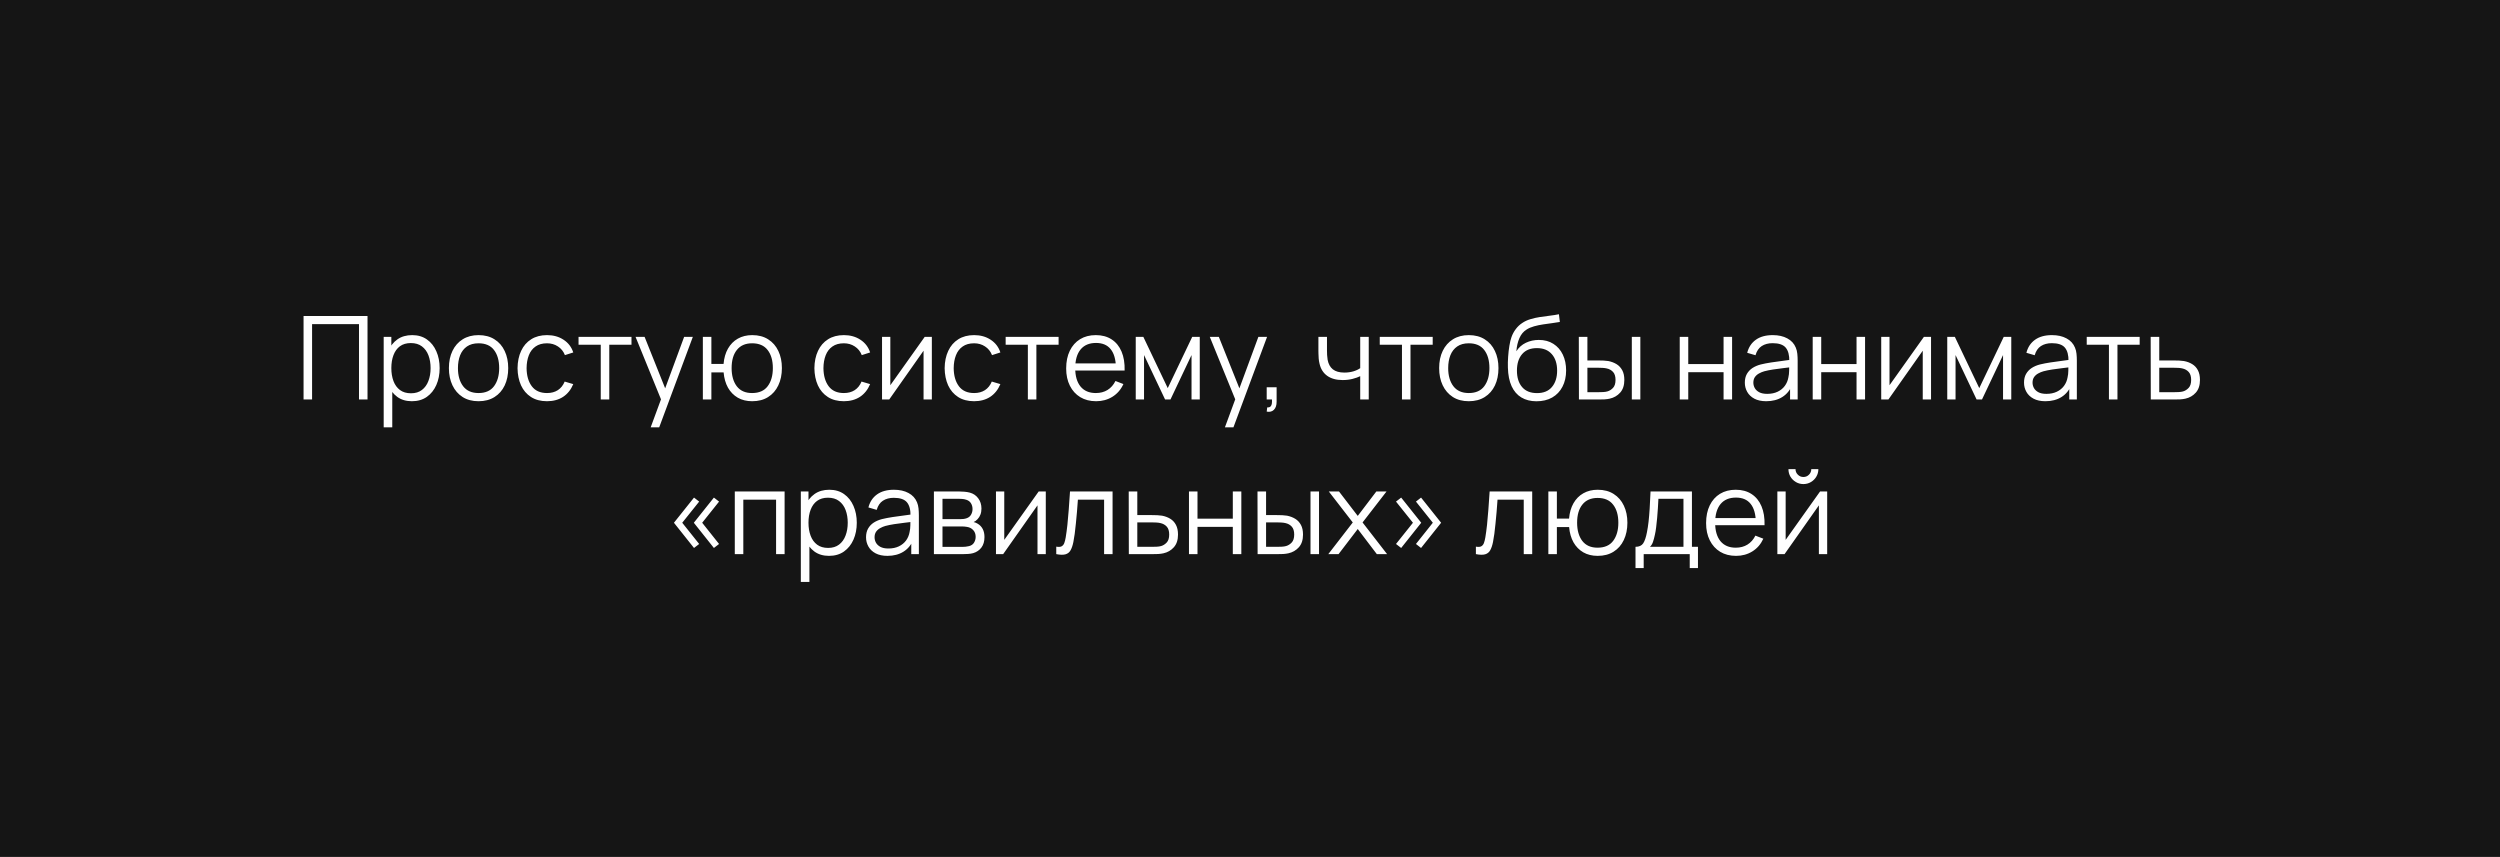 <?xml version="1.0" encoding="UTF-8"?> <svg xmlns="http://www.w3.org/2000/svg" width="388" height="133" viewBox="0 0 388 133" fill="none"> <rect width="388" height="133" fill="#151515"></rect> <path d="M47.112 62V49.04H57.039V62H55.716V50.309H48.435V62H47.112ZM63.922 62.27C63.028 62.27 62.272 62.045 61.654 61.595C61.036 61.139 60.568 60.524 60.25 59.75C59.932 58.97 59.773 58.097 59.773 57.131C59.773 56.147 59.932 55.271 60.25 54.503C60.574 53.729 61.048 53.12 61.672 52.676C62.296 52.232 63.064 52.01 63.976 52.01C64.864 52.01 65.626 52.235 66.262 52.685C66.898 53.135 67.384 53.747 67.72 54.521C68.062 55.295 68.233 56.165 68.233 57.131C68.233 58.103 68.062 58.976 67.72 59.75C67.378 60.524 66.886 61.139 66.244 61.595C65.602 62.045 64.828 62.27 63.922 62.27ZM59.548 66.32V52.28H60.736V59.597H60.88V66.32H59.548ZM63.787 61.037C64.465 61.037 65.029 60.866 65.479 60.524C65.929 60.182 66.265 59.717 66.487 59.129C66.715 58.535 66.829 57.869 66.829 57.131C66.829 56.399 66.718 55.739 66.496 55.151C66.274 54.563 65.935 54.098 65.479 53.756C65.029 53.414 64.456 53.243 63.76 53.243C63.082 53.243 62.518 53.408 62.068 53.738C61.624 54.068 61.291 54.527 61.069 55.115C60.847 55.697 60.736 56.369 60.736 57.131C60.736 57.881 60.847 58.553 61.069 59.147C61.291 59.735 61.627 60.197 62.077 60.533C62.527 60.869 63.097 61.037 63.787 61.037ZM74.268 62.27C73.302 62.27 72.477 62.051 71.793 61.613C71.109 61.175 70.584 60.569 70.218 59.795C69.852 59.021 69.669 58.133 69.669 57.131C69.669 56.111 69.855 55.217 70.227 54.449C70.599 53.681 71.127 53.084 71.811 52.658C72.501 52.226 73.32 52.01 74.268 52.01C75.24 52.01 76.068 52.229 76.752 52.667C77.442 53.099 77.967 53.702 78.327 54.476C78.693 55.244 78.876 56.129 78.876 57.131C78.876 58.151 78.693 59.048 78.327 59.822C77.961 60.59 77.433 61.19 76.743 61.622C76.053 62.054 75.228 62.27 74.268 62.27ZM74.268 61.001C75.348 61.001 76.152 60.644 76.68 59.93C77.208 59.21 77.472 58.277 77.472 57.131C77.472 55.955 77.205 55.019 76.671 54.323C76.143 53.627 75.342 53.279 74.268 53.279C73.542 53.279 72.942 53.444 72.468 53.774C72 54.098 71.649 54.551 71.415 55.133C71.187 55.709 71.073 56.375 71.073 57.131C71.073 58.301 71.343 59.24 71.883 59.948C72.423 60.65 73.218 61.001 74.268 61.001ZM84.894 62.27C83.916 62.27 83.088 62.051 82.41 61.613C81.732 61.175 81.216 60.572 80.862 59.804C80.514 59.03 80.334 58.142 80.322 57.14C80.334 56.12 80.52 55.226 80.88 54.458C81.24 53.684 81.759 53.084 82.437 52.658C83.115 52.226 83.937 52.01 84.903 52.01C85.887 52.01 86.742 52.25 87.468 52.73C88.2 53.21 88.701 53.867 88.971 54.701L87.675 55.115C87.447 54.533 87.084 54.083 86.586 53.765C86.094 53.441 85.53 53.279 84.894 53.279C84.18 53.279 83.589 53.444 83.121 53.774C82.653 54.098 82.305 54.551 82.077 55.133C81.849 55.715 81.732 56.384 81.726 57.14C81.738 58.304 82.008 59.24 82.536 59.948C83.064 60.65 83.85 61.001 84.894 61.001C85.554 61.001 86.115 60.851 86.577 60.551C87.045 60.245 87.399 59.801 87.639 59.219L88.971 59.615C88.611 60.479 88.083 61.139 87.387 61.595C86.691 62.045 85.86 62.27 84.894 62.27ZM93.237 62V53.504H89.79V52.28H98.007V53.504H94.56V62H93.237ZM100.986 66.32L102.867 61.217L102.894 62.729L98.637 52.28H100.041L103.533 61.019H102.957L106.179 52.28H107.529L102.309 66.32H100.986ZM116.742 62.27C115.884 62.27 115.137 62.087 114.501 61.721C113.865 61.349 113.358 60.83 112.98 60.164C112.608 59.492 112.383 58.703 112.305 57.797H110.406V62H109.083V52.28H110.406V56.483H112.296C112.374 55.565 112.602 54.773 112.98 54.107C113.364 53.435 113.874 52.919 114.51 52.559C115.152 52.193 115.899 52.01 116.751 52.01C117.717 52.01 118.542 52.229 119.226 52.667C119.916 53.105 120.441 53.708 120.801 54.476C121.167 55.244 121.35 56.126 121.35 57.122C121.35 58.142 121.164 59.039 120.792 59.813C120.426 60.587 119.898 61.19 119.208 61.622C118.524 62.054 117.702 62.27 116.742 62.27ZM116.715 61.001C117.807 61.001 118.617 60.647 119.145 59.939C119.679 59.225 119.946 58.289 119.946 57.131C119.946 55.949 119.676 55.013 119.136 54.323C118.602 53.627 117.798 53.279 116.724 53.279C115.698 53.279 114.912 53.621 114.366 54.305C113.82 54.983 113.547 55.922 113.547 57.122C113.547 58.298 113.814 59.24 114.348 59.948C114.888 60.65 115.677 61.001 116.715 61.001ZM130.966 62.27C129.988 62.27 129.16 62.051 128.482 61.613C127.804 61.175 127.288 60.572 126.934 59.804C126.586 59.03 126.406 58.142 126.394 57.14C126.406 56.12 126.592 55.226 126.952 54.458C127.312 53.684 127.831 53.084 128.509 52.658C129.187 52.226 130.009 52.01 130.975 52.01C131.959 52.01 132.814 52.25 133.54 52.73C134.272 53.21 134.773 53.867 135.043 54.701L133.747 55.115C133.519 54.533 133.156 54.083 132.658 53.765C132.166 53.441 131.602 53.279 130.966 53.279C130.252 53.279 129.661 53.444 129.193 53.774C128.725 54.098 128.377 54.551 128.149 55.133C127.921 55.715 127.804 56.384 127.798 57.14C127.81 58.304 128.08 59.24 128.608 59.948C129.136 60.65 129.922 61.001 130.966 61.001C131.626 61.001 132.187 60.851 132.649 60.551C133.117 60.245 133.471 59.801 133.711 59.219L135.043 59.615C134.683 60.479 134.155 61.139 133.459 61.595C132.763 62.045 131.932 62.27 130.966 62.27ZM144.623 52.28V62H143.336V54.431L138.008 62H136.892V52.28H138.179V59.786L143.516 52.28H144.623ZM151.181 62.27C150.203 62.27 149.375 62.051 148.697 61.613C148.019 61.175 147.503 60.572 147.149 59.804C146.801 59.03 146.621 58.142 146.609 57.14C146.621 56.12 146.807 55.226 147.167 54.458C147.527 53.684 148.046 53.084 148.724 52.658C149.402 52.226 150.224 52.01 151.19 52.01C152.174 52.01 153.029 52.25 153.755 52.73C154.487 53.21 154.988 53.867 155.258 54.701L153.962 55.115C153.734 54.533 153.371 54.083 152.873 53.765C152.381 53.441 151.817 53.279 151.181 53.279C150.467 53.279 149.876 53.444 149.408 53.774C148.94 54.098 148.592 54.551 148.364 55.133C148.136 55.715 148.019 56.384 148.013 57.14C148.025 58.304 148.295 59.24 148.823 59.948C149.351 60.65 150.137 61.001 151.181 61.001C151.841 61.001 152.402 60.851 152.864 60.551C153.332 60.245 153.686 59.801 153.926 59.219L155.258 59.615C154.898 60.479 154.37 61.139 153.674 61.595C152.978 62.045 152.147 62.27 151.181 62.27ZM159.524 62V53.504H156.077V52.28H164.294V53.504H160.847V62H159.524ZM170.123 62.27C169.175 62.27 168.353 62.06 167.657 61.64C166.967 61.22 166.43 60.629 166.046 59.867C165.662 59.105 165.47 58.211 165.47 57.185C165.47 56.123 165.659 55.205 166.037 54.431C166.415 53.657 166.946 53.06 167.63 52.64C168.32 52.22 169.133 52.01 170.069 52.01C171.029 52.01 171.848 52.232 172.526 52.676C173.204 53.114 173.717 53.744 174.065 54.566C174.413 55.388 174.572 56.369 174.542 57.509H173.192V57.041C173.168 55.781 172.895 54.83 172.373 54.188C171.857 53.546 171.101 53.225 170.105 53.225C169.061 53.225 168.26 53.564 167.702 54.242C167.15 54.92 166.874 55.886 166.874 57.14C166.874 58.364 167.15 59.315 167.702 59.993C168.26 60.665 169.049 61.001 170.069 61.001C170.765 61.001 171.371 60.842 171.887 60.524C172.409 60.2 172.82 59.735 173.12 59.129L174.353 59.606C173.969 60.452 173.402 61.109 172.652 61.577C171.908 62.039 171.065 62.27 170.123 62.27ZM166.406 57.509V56.402H173.831V57.509H166.406ZM176.267 62V52.28H177.446L181.235 60.236L185.033 52.28H186.203V62H184.925V55.106L181.658 62H180.821L177.554 55.106V62H176.267ZM190.107 66.32L191.988 61.217L192.015 62.729L187.758 52.28H189.162L192.654 61.019H192.078L195.3 52.28H196.65L191.43 66.32H190.107ZM196.592 63.881L196.673 63.224C196.913 63.242 197.087 63.194 197.195 63.08C197.303 62.966 197.369 62.813 197.393 62.621C197.417 62.429 197.423 62.222 197.411 62H196.592V60.101H198.131V62.36C198.131 62.912 197.99 63.326 197.708 63.602C197.432 63.878 197.06 63.971 196.592 63.881ZM211.105 62V58.382C210.781 58.544 210.382 58.685 209.908 58.805C209.434 58.925 208.924 58.985 208.378 58.985C207.394 58.985 206.596 58.766 205.984 58.328C205.372 57.89 204.973 57.257 204.787 56.429C204.727 56.183 204.685 55.922 204.661 55.646C204.643 55.37 204.631 55.121 204.625 54.899C204.619 54.677 204.616 54.518 204.616 54.422V52.28H205.948V54.422C205.948 54.62 205.954 54.845 205.966 55.097C205.978 55.349 206.005 55.595 206.047 55.835C206.167 56.489 206.437 56.984 206.857 57.32C207.283 57.656 207.88 57.824 208.648 57.824C209.128 57.824 209.581 57.764 210.007 57.644C210.439 57.518 210.805 57.35 211.105 57.14V52.28H212.428V62H211.105ZM217.585 62V53.504H214.138V52.28H222.355V53.504H218.908V62H217.585ZM227.954 62.27C226.988 62.27 226.163 62.051 225.479 61.613C224.795 61.175 224.27 60.569 223.904 59.795C223.538 59.021 223.355 58.133 223.355 57.131C223.355 56.111 223.541 55.217 223.913 54.449C224.285 53.681 224.813 53.084 225.497 52.658C226.187 52.226 227.006 52.01 227.954 52.01C228.926 52.01 229.754 52.229 230.438 52.667C231.128 53.099 231.653 53.702 232.013 54.476C232.379 55.244 232.562 56.129 232.562 57.131C232.562 58.151 232.379 59.048 232.013 59.822C231.647 60.59 231.119 61.19 230.429 61.622C229.739 62.054 228.914 62.27 227.954 62.27ZM227.954 61.001C229.034 61.001 229.838 60.644 230.366 59.93C230.894 59.21 231.158 58.277 231.158 57.131C231.158 55.955 230.891 55.019 230.357 54.323C229.829 53.627 229.028 53.279 227.954 53.279C227.228 53.279 226.628 53.444 226.154 53.774C225.686 54.098 225.335 54.551 225.101 55.133C224.873 55.709 224.759 56.375 224.759 57.131C224.759 58.301 225.029 59.24 225.569 59.948C226.109 60.65 226.904 61.001 227.954 61.001ZM238.444 62.279C237.538 62.273 236.761 62.075 236.113 61.685C235.465 61.295 234.961 60.713 234.601 59.939C234.247 59.165 234.055 58.199 234.025 57.041C234.007 56.531 234.019 55.976 234.061 55.376C234.103 54.77 234.169 54.194 234.259 53.648C234.349 53.102 234.457 52.658 234.583 52.316C234.739 51.872 234.961 51.458 235.249 51.074C235.543 50.684 235.882 50.366 236.266 50.12C236.638 49.868 237.058 49.673 237.526 49.535C238 49.391 238.492 49.28 239.002 49.202C239.518 49.124 240.028 49.055 240.532 48.995C241.042 48.935 241.513 48.86 241.945 48.77L242.089 49.967C241.759 50.033 241.369 50.093 240.919 50.147C240.469 50.201 239.998 50.267 239.506 50.345C239.014 50.417 238.543 50.516 238.093 50.642C237.643 50.768 237.259 50.933 236.941 51.137C236.455 51.431 236.08 51.875 235.816 52.469C235.558 53.063 235.399 53.744 235.339 54.512C235.711 53.93 236.203 53.492 236.815 53.198C237.433 52.904 238.102 52.757 238.822 52.757C239.698 52.757 240.451 52.958 241.081 53.36C241.717 53.762 242.206 54.32 242.548 55.034C242.89 55.748 243.061 56.567 243.061 57.491C243.061 58.457 242.872 59.3 242.494 60.02C242.122 60.74 241.591 61.298 240.901 61.694C240.211 62.084 239.392 62.279 238.444 62.279ZM238.543 61.01C239.563 61.01 240.337 60.692 240.865 60.056C241.399 59.42 241.666 58.574 241.666 57.518C241.666 56.438 241.39 55.586 240.838 54.962C240.292 54.338 239.521 54.026 238.525 54.026C237.529 54.026 236.764 54.338 236.23 54.962C235.696 55.586 235.429 56.438 235.429 57.518C235.429 58.598 235.696 59.45 236.23 60.074C236.764 60.698 237.535 61.01 238.543 61.01ZM245.05 62L245.032 52.28H246.364V55.943H248.056C248.338 55.943 248.614 55.949 248.884 55.961C249.154 55.973 249.397 55.997 249.613 56.033C250.093 56.129 250.519 56.291 250.891 56.519C251.263 56.747 251.557 57.062 251.773 57.464C251.989 57.86 252.097 58.361 252.097 58.967C252.097 59.801 251.881 60.458 251.449 60.938C251.017 61.418 250.474 61.73 249.82 61.874C249.574 61.928 249.307 61.964 249.019 61.982C248.731 61.994 248.449 62 248.173 62H245.05ZM246.364 60.866H248.119C248.317 60.866 248.542 60.86 248.794 60.848C249.046 60.836 249.268 60.803 249.46 60.749C249.784 60.659 250.075 60.479 250.333 60.209C250.597 59.933 250.729 59.519 250.729 58.967C250.729 58.421 250.603 58.01 250.351 57.734C250.099 57.452 249.763 57.266 249.343 57.176C249.151 57.134 248.947 57.107 248.731 57.095C248.521 57.083 248.317 57.077 248.119 57.077H246.364V60.866ZM253.258 62V52.28H254.581V62H253.258ZM260.694 62V52.28H262.017V56.501H267.498V52.28H268.821V62H267.498V57.77H262.017V62H260.694ZM274.119 62.27C273.387 62.27 272.772 62.138 272.274 61.874C271.782 61.61 271.413 61.259 271.167 60.821C270.921 60.383 270.798 59.906 270.798 59.39C270.798 58.862 270.903 58.412 271.113 58.04C271.329 57.662 271.62 57.353 271.986 57.113C272.358 56.873 272.787 56.69 273.273 56.564C273.765 56.444 274.308 56.339 274.902 56.249C275.502 56.153 276.087 56.072 276.657 56.006C277.233 55.934 277.737 55.865 278.169 55.799L277.701 56.087C277.719 55.127 277.533 54.416 277.143 53.954C276.753 53.492 276.075 53.261 275.109 53.261C274.443 53.261 273.879 53.411 273.417 53.711C272.961 54.011 272.64 54.485 272.454 55.133L271.167 54.755C271.389 53.885 271.836 53.21 272.508 52.73C273.18 52.25 274.053 52.01 275.127 52.01C276.015 52.01 276.768 52.178 277.386 52.514C278.01 52.844 278.451 53.324 278.709 53.954C278.829 54.236 278.907 54.551 278.943 54.899C278.979 55.247 278.997 55.601 278.997 55.961V62H277.818V59.561L278.16 59.705C277.83 60.539 277.317 61.175 276.621 61.613C275.925 62.051 275.091 62.27 274.119 62.27ZM274.272 61.127C274.89 61.127 275.43 61.016 275.892 60.794C276.354 60.572 276.726 60.269 277.008 59.885C277.29 59.495 277.473 59.057 277.557 58.571C277.629 58.259 277.668 57.917 277.674 57.545C277.68 57.167 277.683 56.885 277.683 56.699L278.187 56.96C277.737 57.02 277.248 57.08 276.72 57.14C276.198 57.2 275.682 57.269 275.172 57.347C274.668 57.425 274.212 57.518 273.804 57.626C273.528 57.704 273.261 57.815 273.003 57.959C272.745 58.097 272.532 58.283 272.364 58.517C272.202 58.751 272.121 59.042 272.121 59.39C272.121 59.672 272.19 59.945 272.328 60.209C272.472 60.473 272.7 60.692 273.012 60.866C273.33 61.04 273.75 61.127 274.272 61.127ZM281.331 62V52.28H282.654V56.501H288.135V52.28H289.458V62H288.135V57.77H282.654V62H281.331ZM299.697 52.28V62H298.41V54.431L293.082 62H291.966V52.28H293.253V59.786L298.59 52.28H299.697ZM302.214 62V52.28H303.393L307.182 60.236L310.98 52.28H312.15V62H310.872V55.106L307.605 62H306.768L303.501 55.106V62H302.214ZM317.449 62.27C316.717 62.27 316.102 62.138 315.604 61.874C315.112 61.61 314.743 61.259 314.497 60.821C314.251 60.383 314.128 59.906 314.128 59.39C314.128 58.862 314.233 58.412 314.443 58.04C314.659 57.662 314.95 57.353 315.316 57.113C315.688 56.873 316.117 56.69 316.603 56.564C317.095 56.444 317.638 56.339 318.232 56.249C318.832 56.153 319.417 56.072 319.987 56.006C320.563 55.934 321.067 55.865 321.499 55.799L321.031 56.087C321.049 55.127 320.863 54.416 320.473 53.954C320.083 53.492 319.405 53.261 318.439 53.261C317.773 53.261 317.209 53.411 316.747 53.711C316.291 54.011 315.97 54.485 315.784 55.133L314.497 54.755C314.719 53.885 315.166 53.21 315.838 52.73C316.51 52.25 317.383 52.01 318.457 52.01C319.345 52.01 320.098 52.178 320.716 52.514C321.34 52.844 321.781 53.324 322.039 53.954C322.159 54.236 322.237 54.551 322.273 54.899C322.309 55.247 322.327 55.601 322.327 55.961V62H321.148V59.561L321.49 59.705C321.16 60.539 320.647 61.175 319.951 61.613C319.255 62.051 318.421 62.27 317.449 62.27ZM317.602 61.127C318.22 61.127 318.76 61.016 319.222 60.794C319.684 60.572 320.056 60.269 320.338 59.885C320.62 59.495 320.803 59.057 320.887 58.571C320.959 58.259 320.998 57.917 321.004 57.545C321.01 57.167 321.013 56.885 321.013 56.699L321.517 56.96C321.067 57.02 320.578 57.08 320.05 57.14C319.528 57.2 319.012 57.269 318.502 57.347C317.998 57.425 317.542 57.518 317.134 57.626C316.858 57.704 316.591 57.815 316.333 57.959C316.075 58.097 315.862 58.283 315.694 58.517C315.532 58.751 315.451 59.042 315.451 59.39C315.451 59.672 315.52 59.945 315.658 60.209C315.802 60.473 316.03 60.692 316.342 60.866C316.66 61.04 317.08 61.127 317.602 61.127ZM327.307 62V53.504H323.86V52.28H332.077V53.504H328.63V62H327.307ZM333.802 62L333.784 52.28H335.116V55.943H337.393C337.675 55.943 337.951 55.949 338.221 55.961C338.497 55.973 338.74 55.997 338.95 56.033C339.43 56.123 339.856 56.282 340.228 56.51C340.606 56.738 340.9 57.053 341.11 57.455C341.326 57.857 341.434 58.361 341.434 58.967C341.434 59.801 341.218 60.458 340.786 60.938C340.36 61.418 339.82 61.73 339.166 61.874C338.92 61.928 338.653 61.964 338.365 61.982C338.077 61.994 337.792 62 337.51 62H333.802ZM335.116 60.866H337.456C337.66 60.866 337.888 60.86 338.14 60.848C338.392 60.836 338.614 60.803 338.806 60.749C339.124 60.659 339.412 60.479 339.67 60.209C339.934 59.933 340.066 59.519 340.066 58.967C340.066 58.421 339.94 58.01 339.688 57.734C339.436 57.452 339.1 57.266 338.68 57.176C338.494 57.134 338.293 57.107 338.077 57.095C337.861 57.083 337.654 57.077 337.456 57.077H335.116V60.866ZM110.797 85.046L107.683 81.131L110.797 77.225L111.598 77.846L108.979 81.131L111.598 84.425L110.797 85.046ZM107.71 85.046L104.596 81.131L107.71 77.225L108.511 77.846L105.883 81.131L108.511 84.425L107.71 85.046ZM114.04 86V76.28H121.771V86H120.448V77.549H115.363V86H114.04ZM128.662 86.27C127.768 86.27 127.012 86.045 126.394 85.595C125.776 85.139 125.308 84.524 124.99 83.75C124.672 82.97 124.513 82.097 124.513 81.131C124.513 80.147 124.672 79.271 124.99 78.503C125.314 77.729 125.788 77.12 126.412 76.676C127.036 76.232 127.804 76.01 128.716 76.01C129.604 76.01 130.366 76.235 131.002 76.685C131.638 77.135 132.124 77.747 132.46 78.521C132.802 79.295 132.973 80.165 132.973 81.131C132.973 82.103 132.802 82.976 132.46 83.75C132.118 84.524 131.626 85.139 130.984 85.595C130.342 86.045 129.568 86.27 128.662 86.27ZM124.288 90.32V76.28H125.476V83.597H125.62V90.32H124.288ZM128.527 85.037C129.205 85.037 129.769 84.866 130.219 84.524C130.669 84.182 131.005 83.717 131.227 83.129C131.455 82.535 131.569 81.869 131.569 81.131C131.569 80.399 131.458 79.739 131.236 79.151C131.014 78.563 130.675 78.098 130.219 77.756C129.769 77.414 129.196 77.243 128.5 77.243C127.822 77.243 127.258 77.408 126.808 77.738C126.364 78.068 126.031 78.527 125.809 79.115C125.587 79.697 125.476 80.369 125.476 81.131C125.476 81.881 125.587 82.553 125.809 83.147C126.031 83.735 126.367 84.197 126.817 84.533C127.267 84.869 127.837 85.037 128.527 85.037ZM137.73 86.27C136.998 86.27 136.383 86.138 135.885 85.874C135.393 85.61 135.024 85.259 134.778 84.821C134.532 84.383 134.409 83.906 134.409 83.39C134.409 82.862 134.514 82.412 134.724 82.04C134.94 81.662 135.231 81.353 135.597 81.113C135.969 80.873 136.398 80.69 136.884 80.564C137.376 80.444 137.919 80.339 138.513 80.249C139.113 80.153 139.698 80.072 140.268 80.006C140.844 79.934 141.348 79.865 141.78 79.799L141.312 80.087C141.33 79.127 141.144 78.416 140.754 77.954C140.364 77.492 139.686 77.261 138.72 77.261C138.054 77.261 137.49 77.411 137.028 77.711C136.572 78.011 136.251 78.485 136.065 79.133L134.778 78.755C135 77.885 135.447 77.21 136.119 76.73C136.791 76.25 137.664 76.01 138.738 76.01C139.626 76.01 140.379 76.178 140.997 76.514C141.621 76.844 142.062 77.324 142.32 77.954C142.44 78.236 142.518 78.551 142.554 78.899C142.59 79.247 142.608 79.601 142.608 79.961V86H141.429V83.561L141.771 83.705C141.441 84.539 140.928 85.175 140.232 85.613C139.536 86.051 138.702 86.27 137.73 86.27ZM137.883 85.127C138.501 85.127 139.041 85.016 139.503 84.794C139.965 84.572 140.337 84.269 140.619 83.885C140.901 83.495 141.084 83.057 141.168 82.571C141.24 82.259 141.279 81.917 141.285 81.545C141.291 81.167 141.294 80.885 141.294 80.699L141.798 80.96C141.348 81.02 140.859 81.08 140.331 81.14C139.809 81.2 139.293 81.269 138.783 81.347C138.279 81.425 137.823 81.518 137.415 81.626C137.139 81.704 136.872 81.815 136.614 81.959C136.356 82.097 136.143 82.283 135.975 82.517C135.813 82.751 135.732 83.042 135.732 83.39C135.732 83.672 135.801 83.945 135.939 84.209C136.083 84.473 136.311 84.692 136.623 84.866C136.941 85.04 137.361 85.127 137.883 85.127ZM144.942 86V76.28H148.947C149.151 76.28 149.397 76.292 149.685 76.316C149.979 76.34 150.252 76.385 150.504 76.451C151.05 76.595 151.488 76.889 151.818 77.333C152.154 77.777 152.322 78.311 152.322 78.935C152.322 79.283 152.268 79.595 152.16 79.871C152.058 80.141 151.911 80.375 151.719 80.573C151.629 80.675 151.53 80.765 151.422 80.843C151.314 80.915 151.209 80.975 151.107 81.023C151.299 81.059 151.506 81.143 151.728 81.275C152.076 81.479 152.34 81.755 152.52 82.103C152.7 82.445 152.79 82.862 152.79 83.354C152.79 84.02 152.631 84.563 152.313 84.983C151.995 85.403 151.569 85.691 151.035 85.847C150.795 85.913 150.534 85.955 150.252 85.973C149.976 85.991 149.715 86 149.469 86H144.942ZM146.274 84.875H149.406C149.532 84.875 149.691 84.866 149.883 84.848C150.075 84.824 150.246 84.794 150.396 84.758C150.75 84.668 151.008 84.488 151.17 84.218C151.338 83.942 151.422 83.642 151.422 83.318C151.422 82.892 151.296 82.544 151.044 82.274C150.798 81.998 150.468 81.83 150.054 81.77C149.916 81.74 149.772 81.722 149.622 81.716C149.472 81.71 149.337 81.707 149.217 81.707H146.274V84.875ZM146.274 80.573H148.992C149.148 80.573 149.322 80.564 149.514 80.546C149.712 80.522 149.883 80.483 150.027 80.429C150.339 80.321 150.567 80.135 150.711 79.871C150.861 79.607 150.936 79.319 150.936 79.007C150.936 78.665 150.855 78.365 150.693 78.107C150.537 77.849 150.3 77.669 149.982 77.567C149.766 77.489 149.532 77.444 149.28 77.432C149.034 77.42 148.878 77.414 148.812 77.414H146.274V80.573ZM162.306 76.28V86H161.019V78.431L155.691 86H154.575V76.28H155.862V83.786L161.199 76.28H162.306ZM163.932 86V84.839C164.292 84.905 164.565 84.89 164.751 84.794C164.943 84.692 165.084 84.524 165.174 84.29C165.264 84.05 165.339 83.753 165.399 83.399C165.495 82.811 165.582 82.163 165.66 81.455C165.738 80.747 165.807 79.967 165.867 79.115C165.933 78.257 165.999 77.312 166.065 76.28H172.671V86H171.357V77.549H167.289C167.247 78.185 167.199 78.818 167.145 79.448C167.091 80.078 167.034 80.684 166.974 81.266C166.92 81.842 166.86 82.373 166.794 82.859C166.728 83.345 166.659 83.765 166.587 84.119C166.479 84.653 166.335 85.079 166.155 85.397C165.981 85.715 165.72 85.925 165.372 86.027C165.024 86.129 164.544 86.12 163.932 86ZM175.195 86L175.177 76.28H176.509V79.943H178.786C179.068 79.943 179.344 79.949 179.614 79.961C179.89 79.973 180.133 79.997 180.343 80.033C180.823 80.123 181.249 80.282 181.621 80.51C181.999 80.738 182.293 81.053 182.503 81.455C182.719 81.857 182.827 82.361 182.827 82.967C182.827 83.801 182.611 84.458 182.179 84.938C181.753 85.418 181.213 85.73 180.559 85.874C180.313 85.928 180.046 85.964 179.758 85.982C179.47 85.994 179.185 86 178.903 86H175.195ZM176.509 84.866H178.849C179.053 84.866 179.281 84.86 179.533 84.848C179.785 84.836 180.007 84.803 180.199 84.749C180.517 84.659 180.805 84.479 181.063 84.209C181.327 83.933 181.459 83.519 181.459 82.967C181.459 82.421 181.333 82.01 181.081 81.734C180.829 81.452 180.493 81.266 180.073 81.176C179.887 81.134 179.686 81.107 179.47 81.095C179.254 81.083 179.047 81.077 178.849 81.077H176.509V84.866ZM184.528 86V76.28H185.851V80.501H191.332V76.28H192.655V86H191.332V81.77H185.851V86H184.528ZM195.181 86L195.163 76.28H196.495V79.943H198.187C198.469 79.943 198.745 79.949 199.015 79.961C199.285 79.973 199.528 79.997 199.744 80.033C200.224 80.129 200.65 80.291 201.022 80.519C201.394 80.747 201.688 81.062 201.904 81.464C202.12 81.86 202.228 82.361 202.228 82.967C202.228 83.801 202.012 84.458 201.58 84.938C201.148 85.418 200.605 85.73 199.951 85.874C199.705 85.928 199.438 85.964 199.15 85.982C198.862 85.994 198.58 86 198.304 86H195.181ZM196.495 84.866H198.25C198.448 84.866 198.673 84.86 198.925 84.848C199.177 84.836 199.399 84.803 199.591 84.749C199.915 84.659 200.206 84.479 200.464 84.209C200.728 83.933 200.86 83.519 200.86 82.967C200.86 82.421 200.734 82.01 200.482 81.734C200.23 81.452 199.894 81.266 199.474 81.176C199.282 81.134 199.078 81.107 198.862 81.095C198.652 81.083 198.448 81.077 198.25 81.077H196.495V84.866ZM203.389 86V76.28H204.712V86H203.389ZM206.151 86L209.949 81.086L206.232 76.28H207.816L210.723 80.069L213.603 76.28H215.187L211.47 81.086L215.277 86H213.684L210.723 82.103L207.744 86H206.151ZM217.461 85.046L216.66 84.425L219.288 81.131L216.66 77.846L217.461 77.225L220.575 81.131L217.461 85.046ZM220.548 85.046L219.756 84.425L222.375 81.131L219.756 77.846L220.548 77.225L223.662 81.131L220.548 85.046ZM229.059 86V84.839C229.419 84.905 229.692 84.89 229.878 84.794C230.07 84.692 230.211 84.524 230.301 84.29C230.391 84.05 230.466 83.753 230.526 83.399C230.622 82.811 230.709 82.163 230.787 81.455C230.865 80.747 230.934 79.967 230.994 79.115C231.06 78.257 231.126 77.312 231.192 76.28H237.798V86H236.484V77.549H232.416C232.374 78.185 232.326 78.818 232.272 79.448C232.218 80.078 232.161 80.684 232.101 81.266C232.047 81.842 231.987 82.373 231.921 82.859C231.855 83.345 231.786 83.765 231.714 84.119C231.606 84.653 231.462 85.079 231.282 85.397C231.108 85.715 230.847 85.925 230.499 86.027C230.151 86.129 229.671 86.12 229.059 86ZM247.963 86.27C247.105 86.27 246.358 86.087 245.722 85.721C245.086 85.349 244.579 84.83 244.201 84.164C243.829 83.492 243.604 82.703 243.526 81.797H241.627V86H240.304V76.28H241.627V80.483H243.517C243.595 79.565 243.823 78.773 244.201 78.107C244.585 77.435 245.095 76.919 245.731 76.559C246.373 76.193 247.12 76.01 247.972 76.01C248.938 76.01 249.763 76.229 250.447 76.667C251.137 77.105 251.662 77.708 252.022 78.476C252.388 79.244 252.571 80.126 252.571 81.122C252.571 82.142 252.385 83.039 252.013 83.813C251.647 84.587 251.119 85.19 250.429 85.622C249.745 86.054 248.923 86.27 247.963 86.27ZM247.936 85.001C249.028 85.001 249.838 84.647 250.366 83.939C250.9 83.225 251.167 82.289 251.167 81.131C251.167 79.949 250.897 79.013 250.357 78.323C249.823 77.627 249.019 77.279 247.945 77.279C246.919 77.279 246.133 77.621 245.587 78.305C245.041 78.983 244.768 79.922 244.768 81.122C244.768 82.298 245.035 83.24 245.569 83.948C246.109 84.65 246.898 85.001 247.936 85.001ZM253.831 88.16V84.866C254.383 84.866 254.779 84.689 255.019 84.335C255.259 83.975 255.454 83.402 255.604 82.616C255.706 82.106 255.79 81.557 255.856 80.969C255.922 80.381 255.979 79.709 256.027 78.953C256.075 78.191 256.12 77.3 256.162 76.28H262.588V84.866H263.524V88.16H262.246V86H255.1V88.16H253.831ZM256.072 84.866H261.274V77.414H257.386C257.368 77.87 257.341 78.353 257.305 78.863C257.275 79.373 257.236 79.883 257.188 80.393C257.146 80.903 257.095 81.383 257.035 81.833C256.981 82.277 256.915 82.667 256.837 83.003C256.747 83.435 256.648 83.804 256.54 84.11C256.438 84.416 256.282 84.668 256.072 84.866ZM269.439 86.27C268.491 86.27 267.669 86.06 266.973 85.64C266.283 85.22 265.746 84.629 265.362 83.867C264.978 83.105 264.786 82.211 264.786 81.185C264.786 80.123 264.975 79.205 265.353 78.431C265.731 77.657 266.262 77.06 266.946 76.64C267.636 76.22 268.449 76.01 269.385 76.01C270.345 76.01 271.164 76.232 271.842 76.676C272.52 77.114 273.033 77.744 273.381 78.566C273.729 79.388 273.888 80.369 273.858 81.509H272.508V81.041C272.484 79.781 272.211 78.83 271.689 78.188C271.173 77.546 270.417 77.225 269.421 77.225C268.377 77.225 267.576 77.564 267.018 78.242C266.466 78.92 266.19 79.886 266.19 81.14C266.19 82.364 266.466 83.315 267.018 83.993C267.576 84.665 268.365 85.001 269.385 85.001C270.081 85.001 270.687 84.842 271.203 84.524C271.725 84.2 272.136 83.735 272.436 83.129L273.669 83.606C273.285 84.452 272.718 85.109 271.968 85.577C271.224 86.039 270.381 86.27 269.439 86.27ZM265.722 81.509V80.402H273.147V81.509H265.722ZM279.888 75.128C279.462 75.128 279.072 75.023 278.718 74.813C278.364 74.603 278.082 74.324 277.872 73.976C277.668 73.622 277.566 73.232 277.566 72.806H278.664C278.664 73.142 278.784 73.43 279.024 73.67C279.264 73.91 279.552 74.03 279.888 74.03C280.23 74.03 280.518 73.91 280.752 73.67C280.992 73.43 281.112 73.142 281.112 72.806H282.21C282.21 73.232 282.105 73.622 281.895 73.976C281.691 74.324 281.412 74.603 281.058 74.813C280.704 75.023 280.314 75.128 279.888 75.128ZM283.578 76.28V86H282.291V78.431L276.963 86H275.847V76.28H277.134V83.786L282.471 76.28H283.578Z" fill="white"></path> </svg> 
